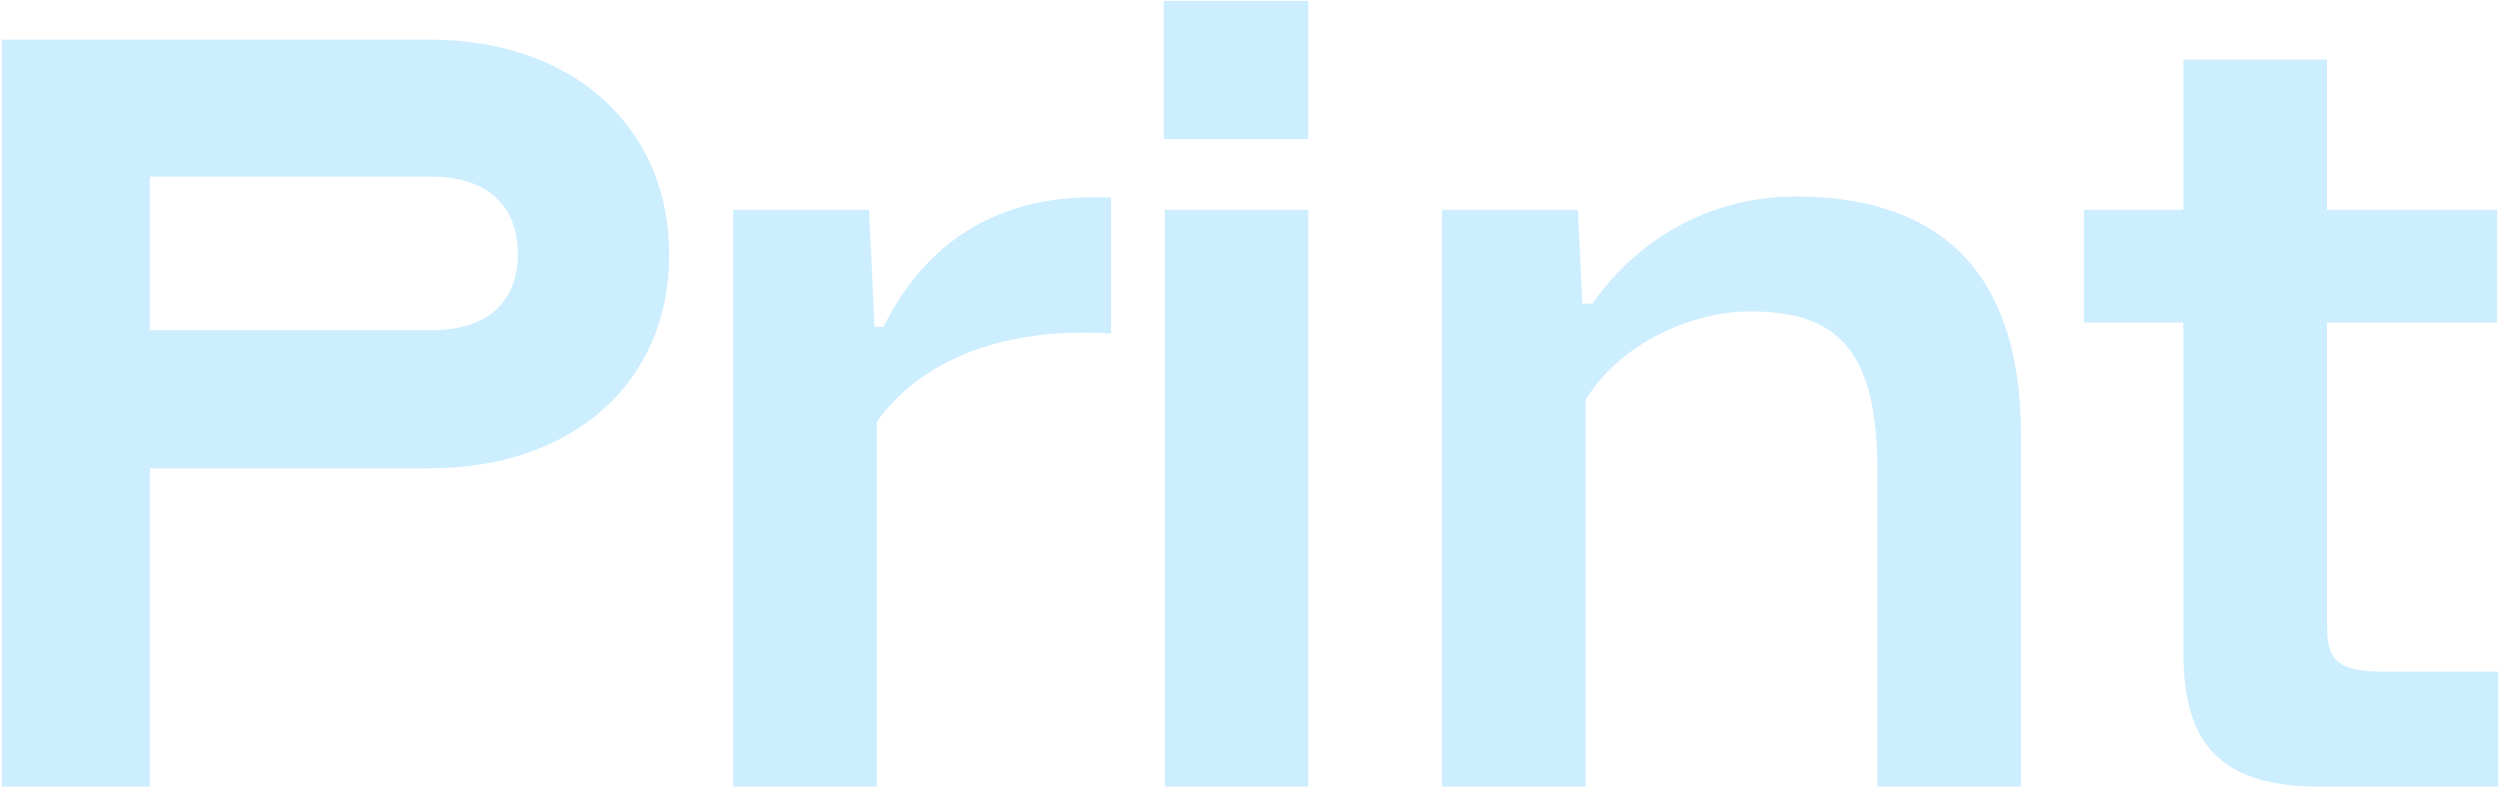 <svg width="267" height="84" viewBox="0 0 267 84" fill="none" xmlns="http://www.w3.org/2000/svg">
<path d="M16.013 84H0.201V4.232H45.867C61.207 4.232 71.473 13.554 71.473 27.242C71.473 40.812 61.207 50.016 45.867 50.016H16.013V84ZM16.013 18.864V35.266H46.103C52.239 35.266 55.307 32.08 55.307 27.124C55.307 22.168 52.239 18.864 46.103 18.864H16.013ZM93.404 34.912H94.348C98.95 25.708 106.856 20.516 118.656 21.106V35.62C107.8 34.912 98.596 38.098 93.64 45.06V84H78.3V22.404H92.814L93.404 34.912ZM139.733 14.852H124.275V0.102H139.733V14.852ZM139.733 84H124.393V22.404H139.733V84ZM191.769 20.988C205.457 20.988 215.841 27.36 215.841 46.476V84H200.501V50.134C200.501 37.036 195.899 33.26 186.931 33.26C180.677 33.26 173.007 36.682 169.349 42.7V84H154.009V22.404H168.523L168.995 32.434H170.057C174.659 25.826 182.329 20.988 191.769 20.988ZM254.303 71.728H266.811V84H247.459C235.069 84 233.181 77.038 233.181 69.368V34.44H222.561V22.404H233.181V6.356H248.521V22.404H266.693V34.44H248.521V66.3C248.521 69.84 248.875 71.728 254.303 71.728Z" fill="#CDEEFF"/>
</svg>
